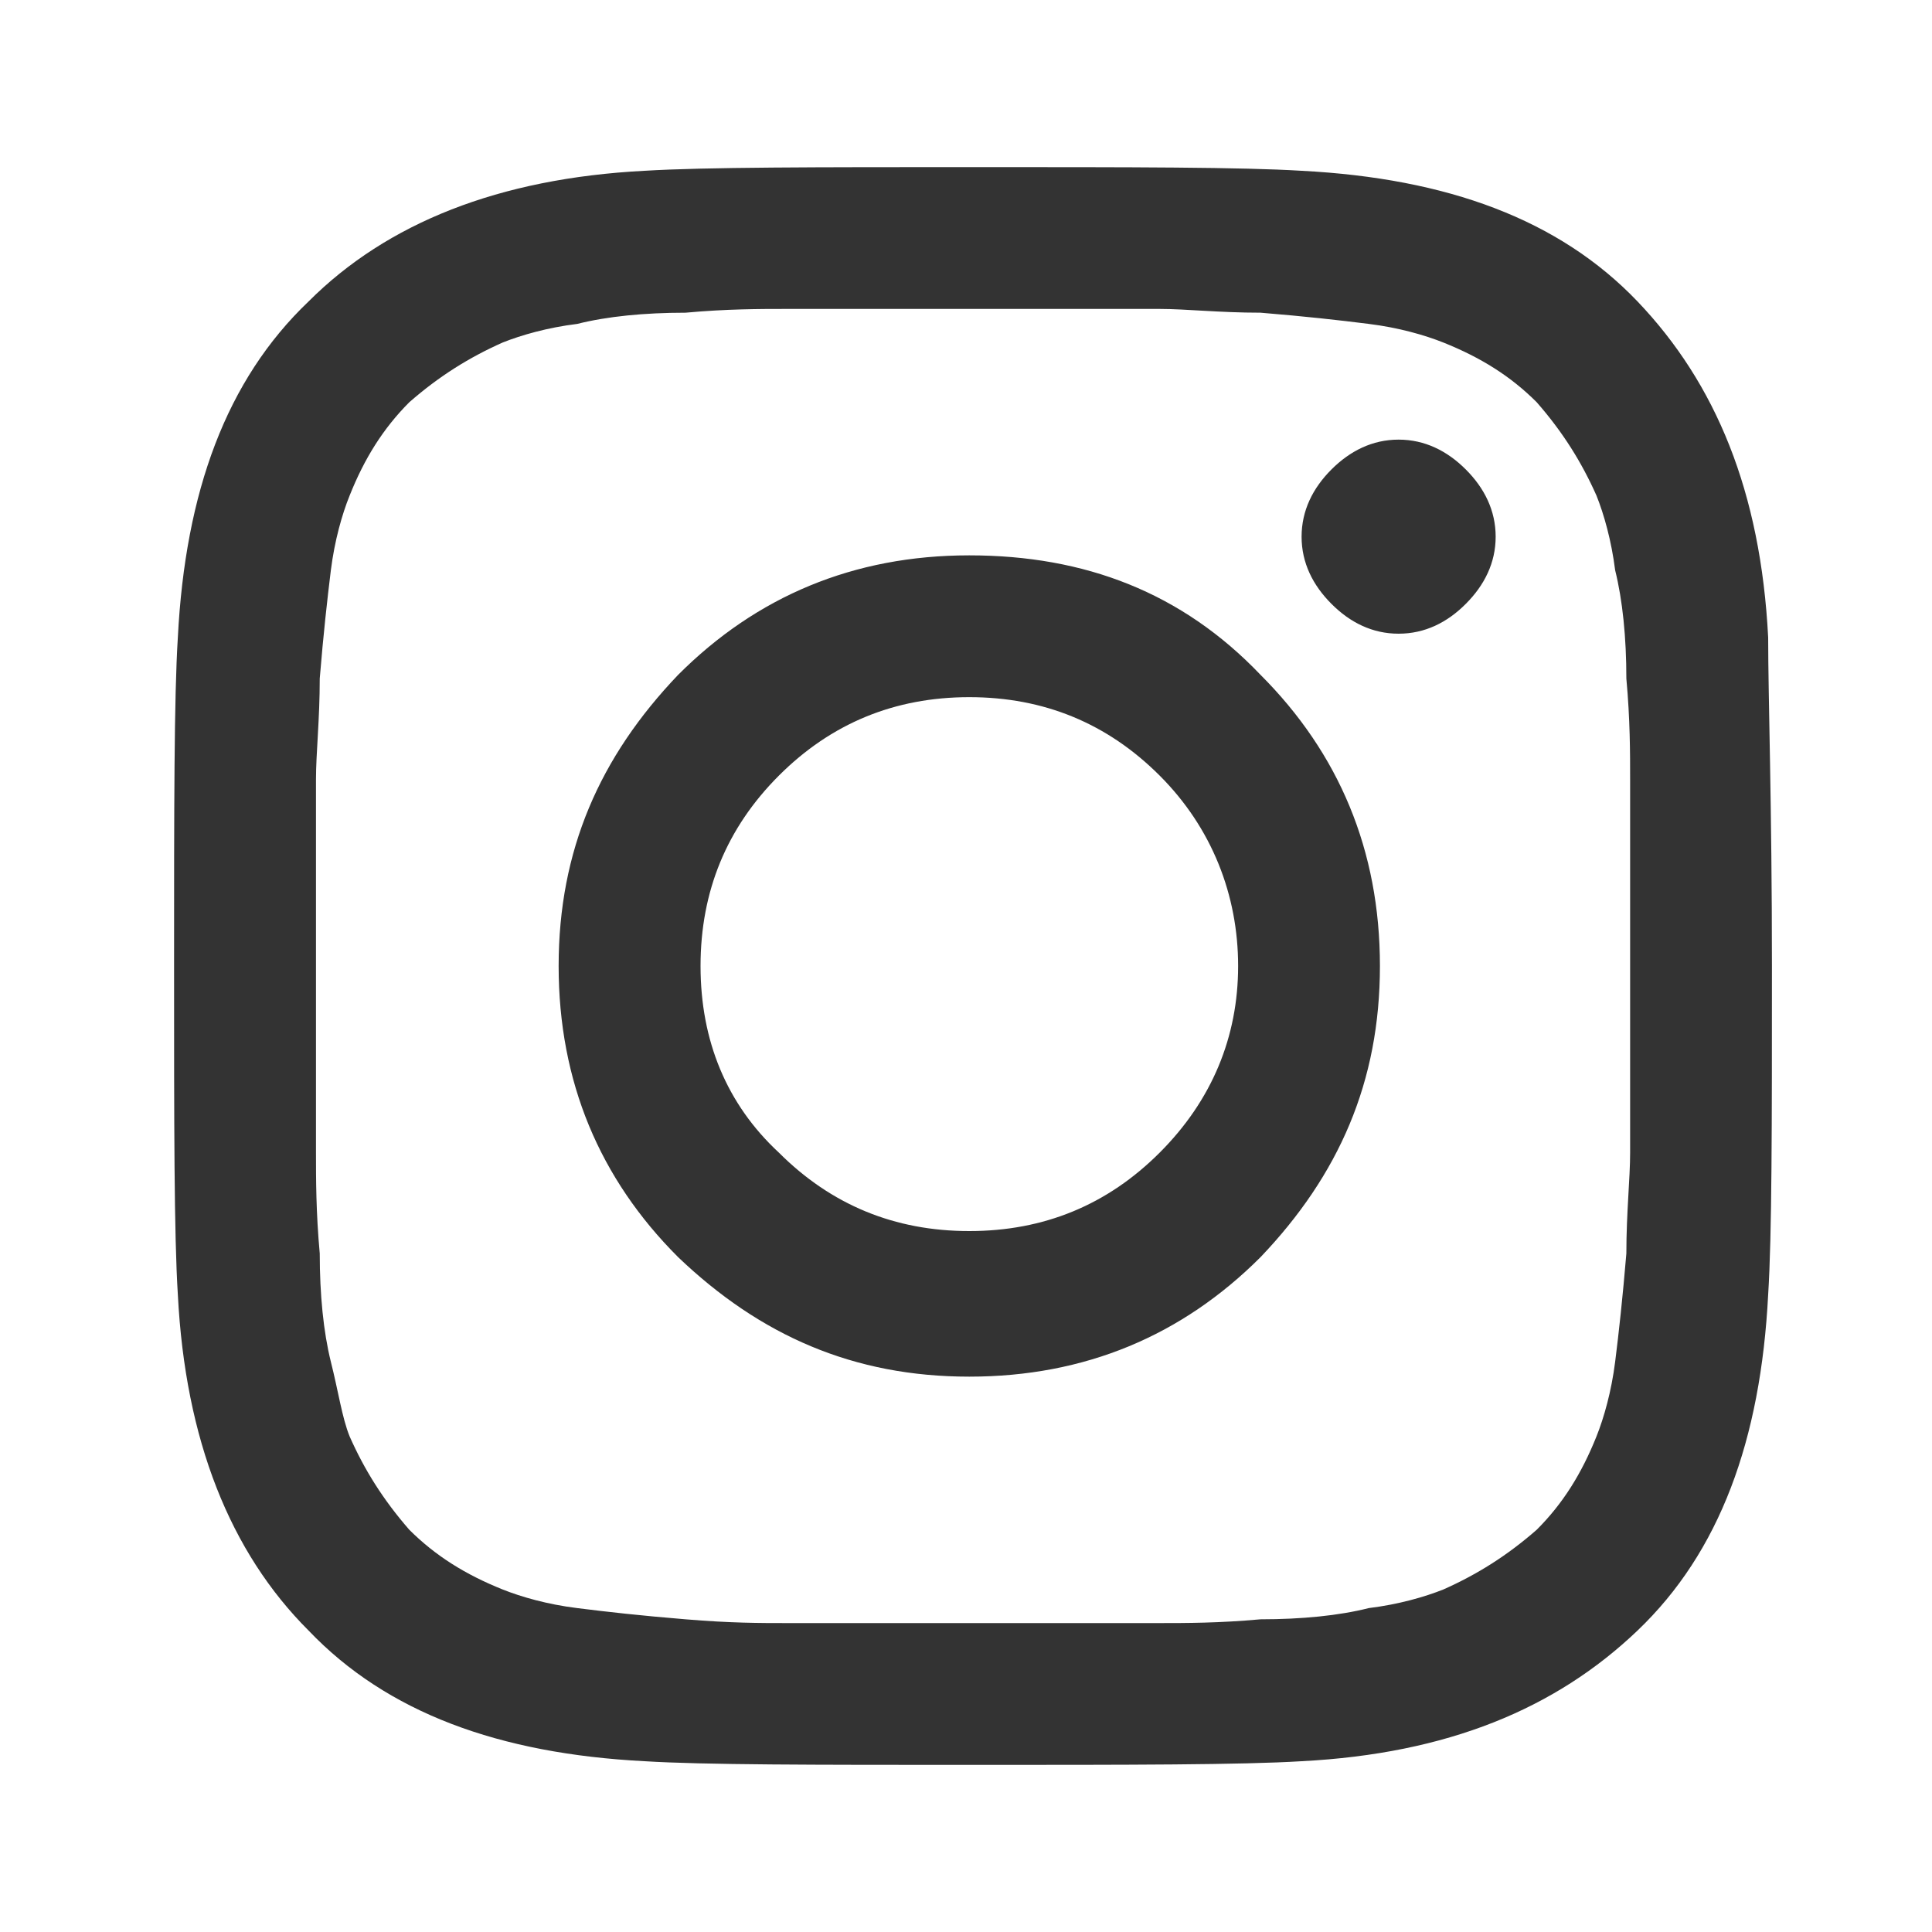 <?xml version="1.0" encoding="UTF-8"?>
<svg width="20px" height="20px" viewBox="0 0 20 20" version="1.1" xmlns="http://www.w3.org/2000/svg" xmlns:xlink="http://www.w3.org/1999/xlink">
    <!-- Generator: Sketch 61.2 (89653) - https://sketch.com -->
    <title>sm-link-instagram</title>
    <desc>Created with Sketch.</desc>
    <g id="sm-link-instagram" stroke="none" stroke-width="1" fill="none" fill-rule="evenodd">
        <path d="M18.343,10 C18.343,11.662 18.343,12.783 18.304,13.401 C18.227,14.908 17.802,16.068 16.952,16.879 C16.102,17.691 14.981,18.154 13.474,18.232 C12.855,18.27 11.696,18.27 10.073,18.27 C8.411,18.27 7.29,18.27 6.672,18.232 C5.165,18.154 4.005,17.729 3.194,16.879 C2.382,16.068 1.918,14.908 1.841,13.401 C1.802,12.783 1.802,11.623 1.802,10 C1.802,8.377 1.802,7.217 1.841,6.599 C1.918,5.092 2.343,3.932 3.194,3.121 C4.005,2.309 5.165,1.846 6.672,1.768 C7.29,1.73 8.45,1.73 10.073,1.73 C11.735,1.73 12.855,1.73 13.474,1.768 C14.981,1.846 16.14,2.271 16.952,3.121 C17.763,3.971 18.227,5.092 18.304,6.599 C18.304,7.217 18.343,8.338 18.343,10 Z M10.884,3.198 C10.382,3.198 10.111,3.198 10.073,3.198 C10.034,3.198 9.764,3.198 9.261,3.198 C8.759,3.198 8.372,3.198 8.14,3.198 C7.87,3.198 7.522,3.198 7.097,3.237 C6.672,3.237 6.285,3.275 5.976,3.353 C5.667,3.391 5.396,3.469 5.203,3.546 C4.855,3.701 4.546,3.894 4.237,4.164 C3.967,4.435 3.773,4.744 3.619,5.131 C3.541,5.324 3.464,5.594 3.425,5.903 C3.387,6.213 3.348,6.56 3.31,7.024 C3.31,7.449 3.271,7.797 3.271,8.068 C3.271,8.338 3.271,8.725 3.271,9.188 C3.271,9.691 3.271,9.961 3.271,10 C3.271,10.039 3.271,10.309 3.271,10.812 C3.271,11.314 3.271,11.7 3.271,11.932 C3.271,12.203 3.271,12.551 3.31,12.976 C3.31,13.401 3.348,13.787 3.425,14.097 C3.503,14.406 3.541,14.676 3.619,14.869 C3.773,15.217 3.967,15.526 4.237,15.836 C4.508,16.106 4.817,16.299 5.203,16.454 C5.396,16.531 5.667,16.609 5.976,16.647 C6.285,16.686 6.633,16.725 7.097,16.763 C7.561,16.802 7.87,16.802 8.14,16.802 C8.411,16.802 8.797,16.802 9.261,16.802 C9.764,16.802 10.034,16.802 10.073,16.802 C10.111,16.802 10.382,16.802 10.884,16.802 C11.387,16.802 11.773,16.802 12.005,16.802 C12.276,16.802 12.623,16.802 13.049,16.763 C13.474,16.763 13.86,16.725 14.169,16.647 C14.478,16.609 14.749,16.531 14.942,16.454 C15.29,16.299 15.599,16.106 15.908,15.836 C16.179,15.565 16.372,15.256 16.527,14.869 C16.604,14.676 16.681,14.406 16.72,14.097 C16.759,13.787 16.797,13.44 16.836,12.976 C16.836,12.551 16.875,12.203 16.875,11.932 C16.875,11.662 16.875,11.275 16.875,10.812 C16.875,10.309 16.875,10.039 16.875,10 C16.875,9.961 16.875,9.691 16.875,9.188 C16.875,8.686 16.875,8.3 16.875,8.068 C16.875,7.797 16.875,7.449 16.836,7.024 C16.836,6.599 16.797,6.213 16.72,5.903 C16.681,5.594 16.604,5.324 16.527,5.131 C16.372,4.783 16.179,4.474 15.908,4.164 C15.638,3.894 15.329,3.701 14.942,3.546 C14.749,3.469 14.478,3.391 14.169,3.353 C13.86,3.314 13.512,3.275 13.049,3.237 C12.623,3.237 12.276,3.198 12.005,3.198 C11.773,3.198 11.387,3.198 10.884,3.198 Z M13.049,6.986 C13.86,7.797 14.285,8.802 14.285,10 C14.285,11.198 13.86,12.164 13.049,13.014 C12.237,13.826 11.232,14.251 10.034,14.251 C8.836,14.251 7.87,13.826 7.02,13.014 C6.208,12.203 5.783,11.198 5.783,10 C5.783,8.802 6.208,7.836 7.02,6.986 C7.831,6.174 8.836,5.749 10.034,5.749 C11.232,5.749 12.237,6.135 13.049,6.986 Z M12.005,11.932 C12.546,11.391 12.817,10.734 12.817,10 C12.817,9.266 12.546,8.57 12.005,8.029 C11.464,7.488 10.807,7.217 10.034,7.217 C9.261,7.217 8.604,7.488 8.063,8.029 C7.522,8.57 7.252,9.227 7.252,10 C7.252,10.773 7.522,11.43 8.063,11.932 C8.604,12.473 9.261,12.744 10.034,12.744 C10.807,12.744 11.464,12.473 12.005,11.932 Z M15.174,4.86 C15.367,5.053 15.483,5.285 15.483,5.556 C15.483,5.826 15.367,6.058 15.174,6.251 C14.981,6.445 14.749,6.56 14.478,6.56 C14.208,6.56 13.976,6.445 13.783,6.251 C13.59,6.058 13.474,5.826 13.474,5.556 C13.474,5.285 13.59,5.053 13.783,4.86 C13.976,4.667 14.208,4.551 14.478,4.551 C14.749,4.551 14.981,4.667 15.174,4.86 Z" id="Shape" fill="#333333" fill-rule="nonzero"></path>
    </g>
</svg>
